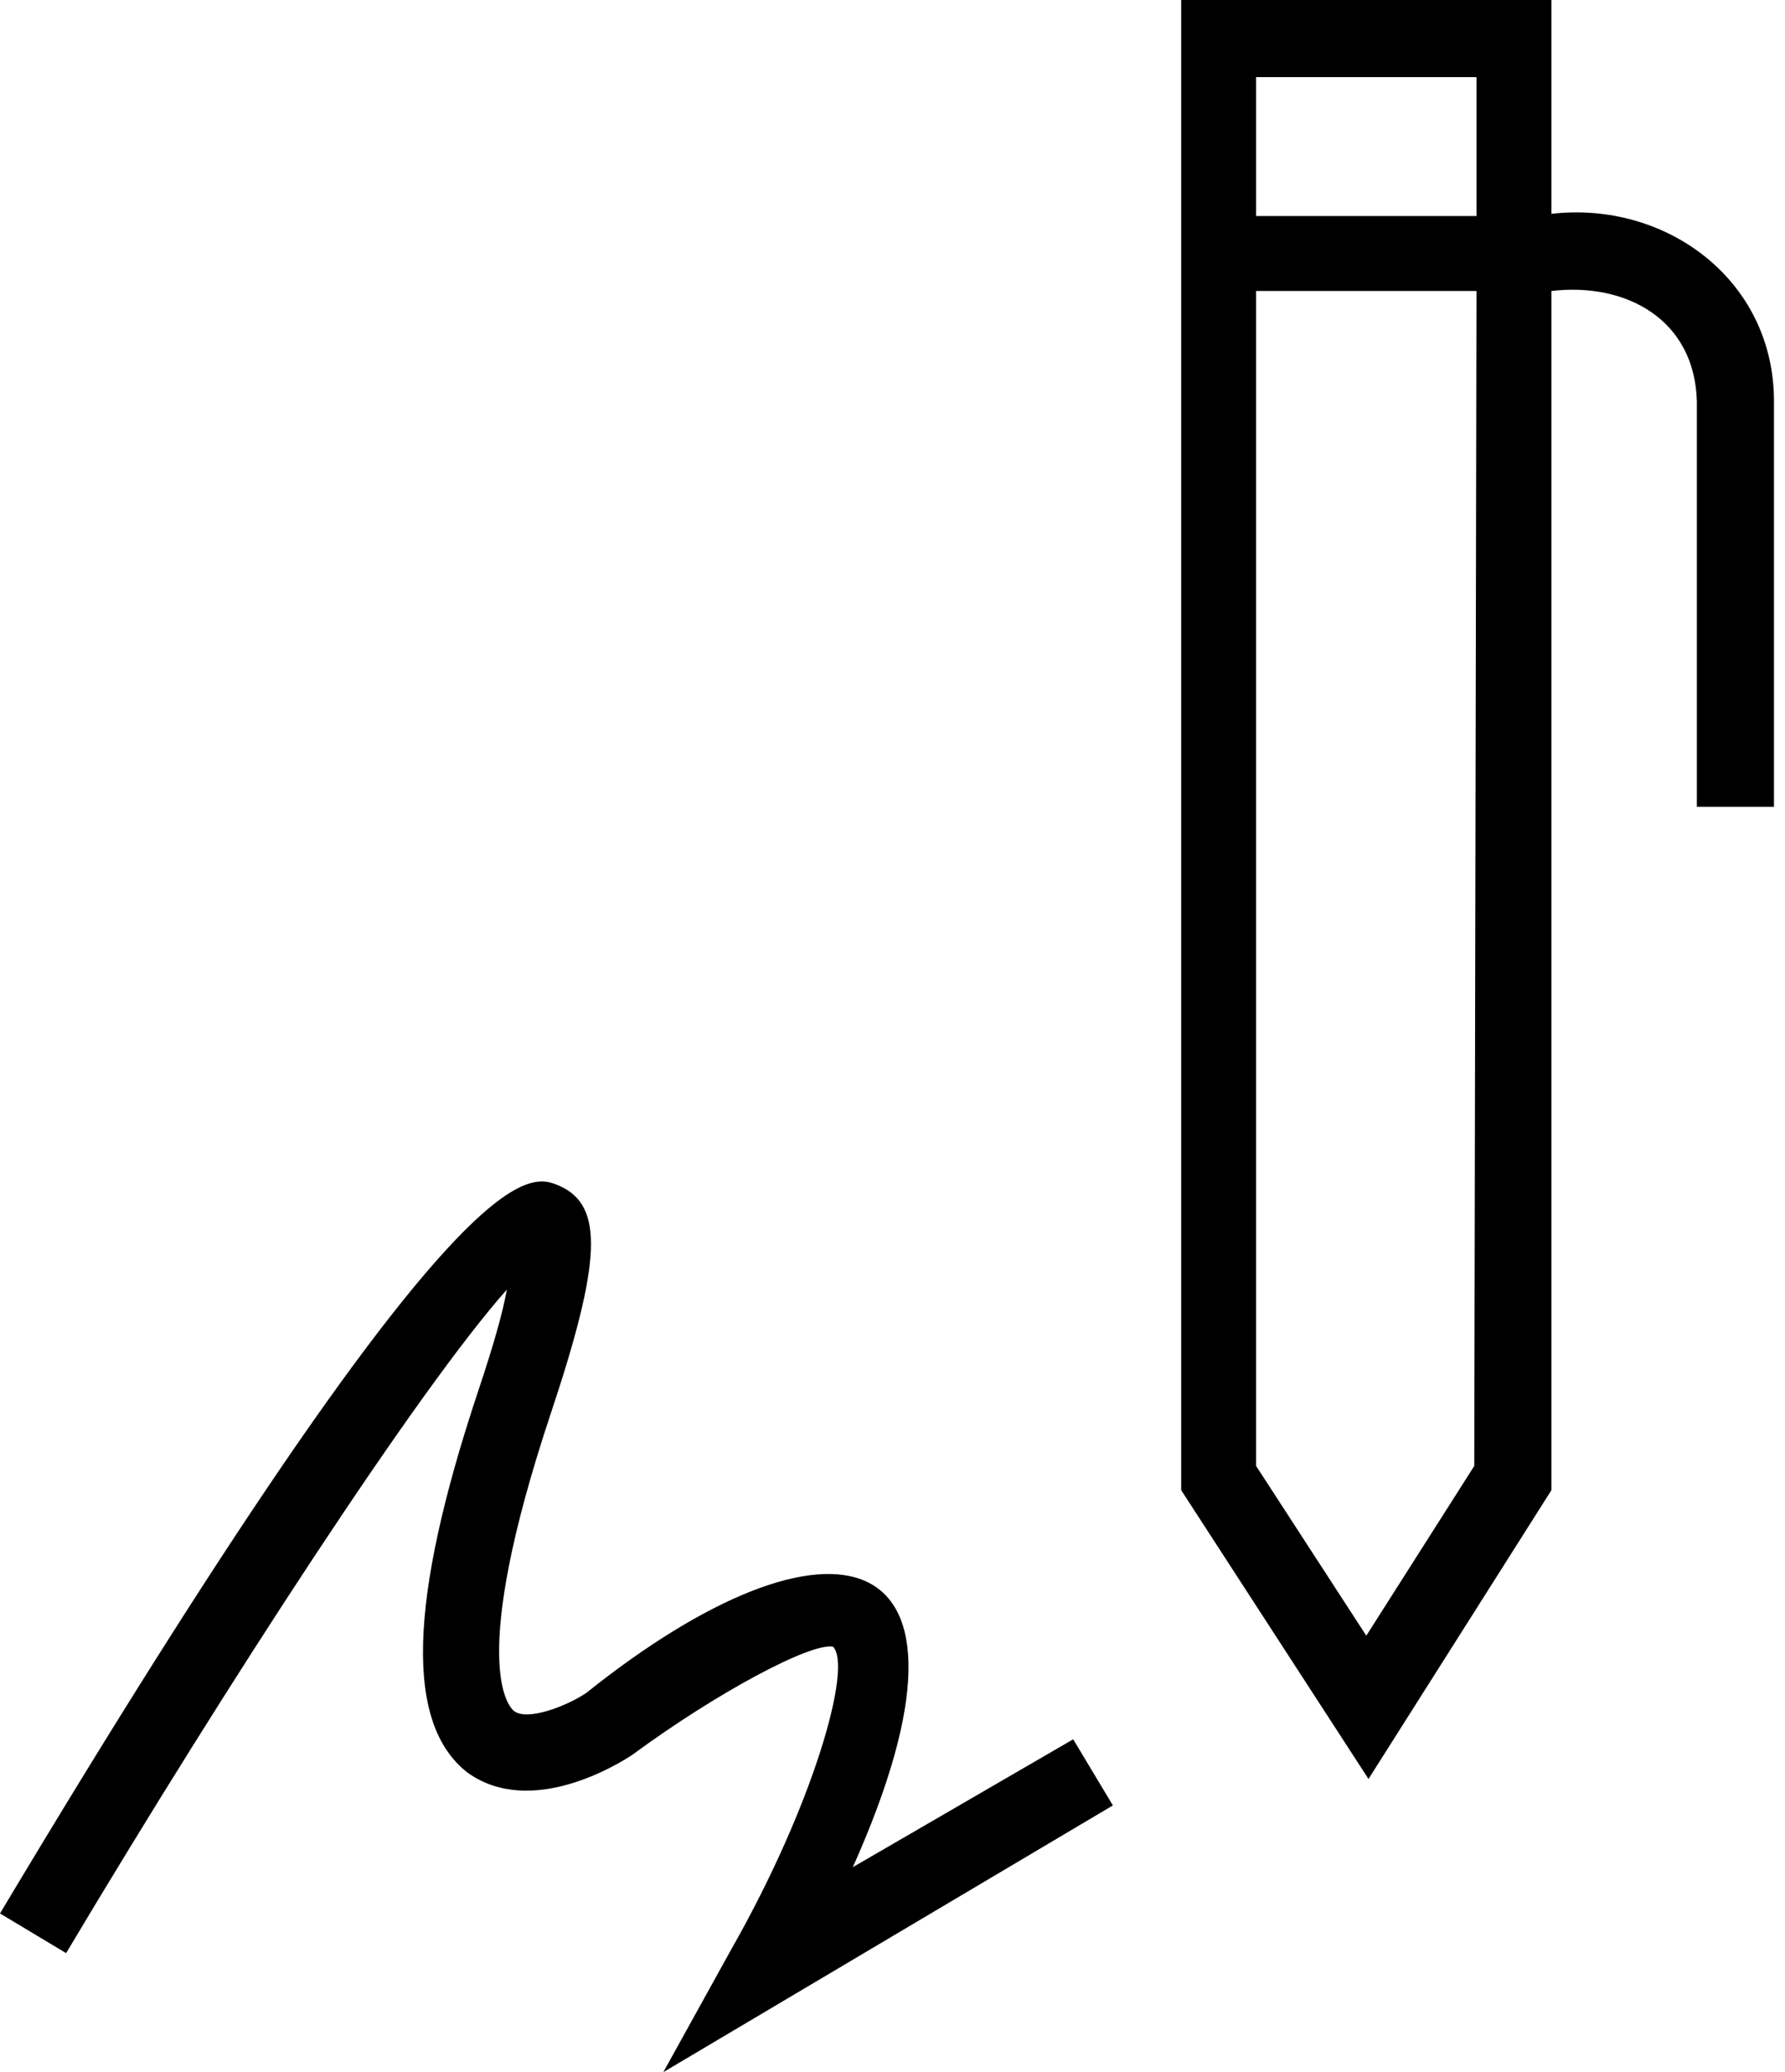 <?xml version="1.0" encoding="UTF-8"?>
<svg xmlns="http://www.w3.org/2000/svg" xmlns:xlink="http://www.w3.org/1999/xlink" version="1.1" id="Layer_1" x="0px" y="0px" viewBox="0 0 81 94" style="enable-background:new 0 0 81 94;" xml:space="preserve">
<path d="M48.7,78.9l1.8,3L30.1,94l3.1-5.6c3.7-6.5,5.5-12.8,4.6-13.7c-1-0.2-5.3,2.1-9.1,4.9c-0.6,0.4-4.6,2.9-7.5,0.8  c-2.8-2.2-2.7-7.7,0.5-17.3c0.7-2.1,1.1-3.5,1.3-4.6C19,63,10.4,76.2,3,88.6l-3-1.8c21-35.1,24-33.6,25.4-33c2,0.9,1.9,3.4-0.4,10.3  c-3.8,11.4-1.9,13.3-1.7,13.5c0.6,0.5,2.4-0.2,3.3-0.8c11-8.8,18.9-7.3,12.1,7.9L48.7,78.9L48.7,78.9z M80.5,18.2v18.4H77V18.2  c-0.1-3.7-3.2-5.4-6.6-5v54.4l-8.3,13.1l-8.5-13.1l0-67.6h16.8v9.7C75.6,9.1,80.5,12.7,80.5,18.2L80.5,18.2z M57,3.5v6.3H67V3.5H57z   M67,13.2H57v53.3l5,7.7l4.9-7.7L67,13.2z"></path>
</svg>
